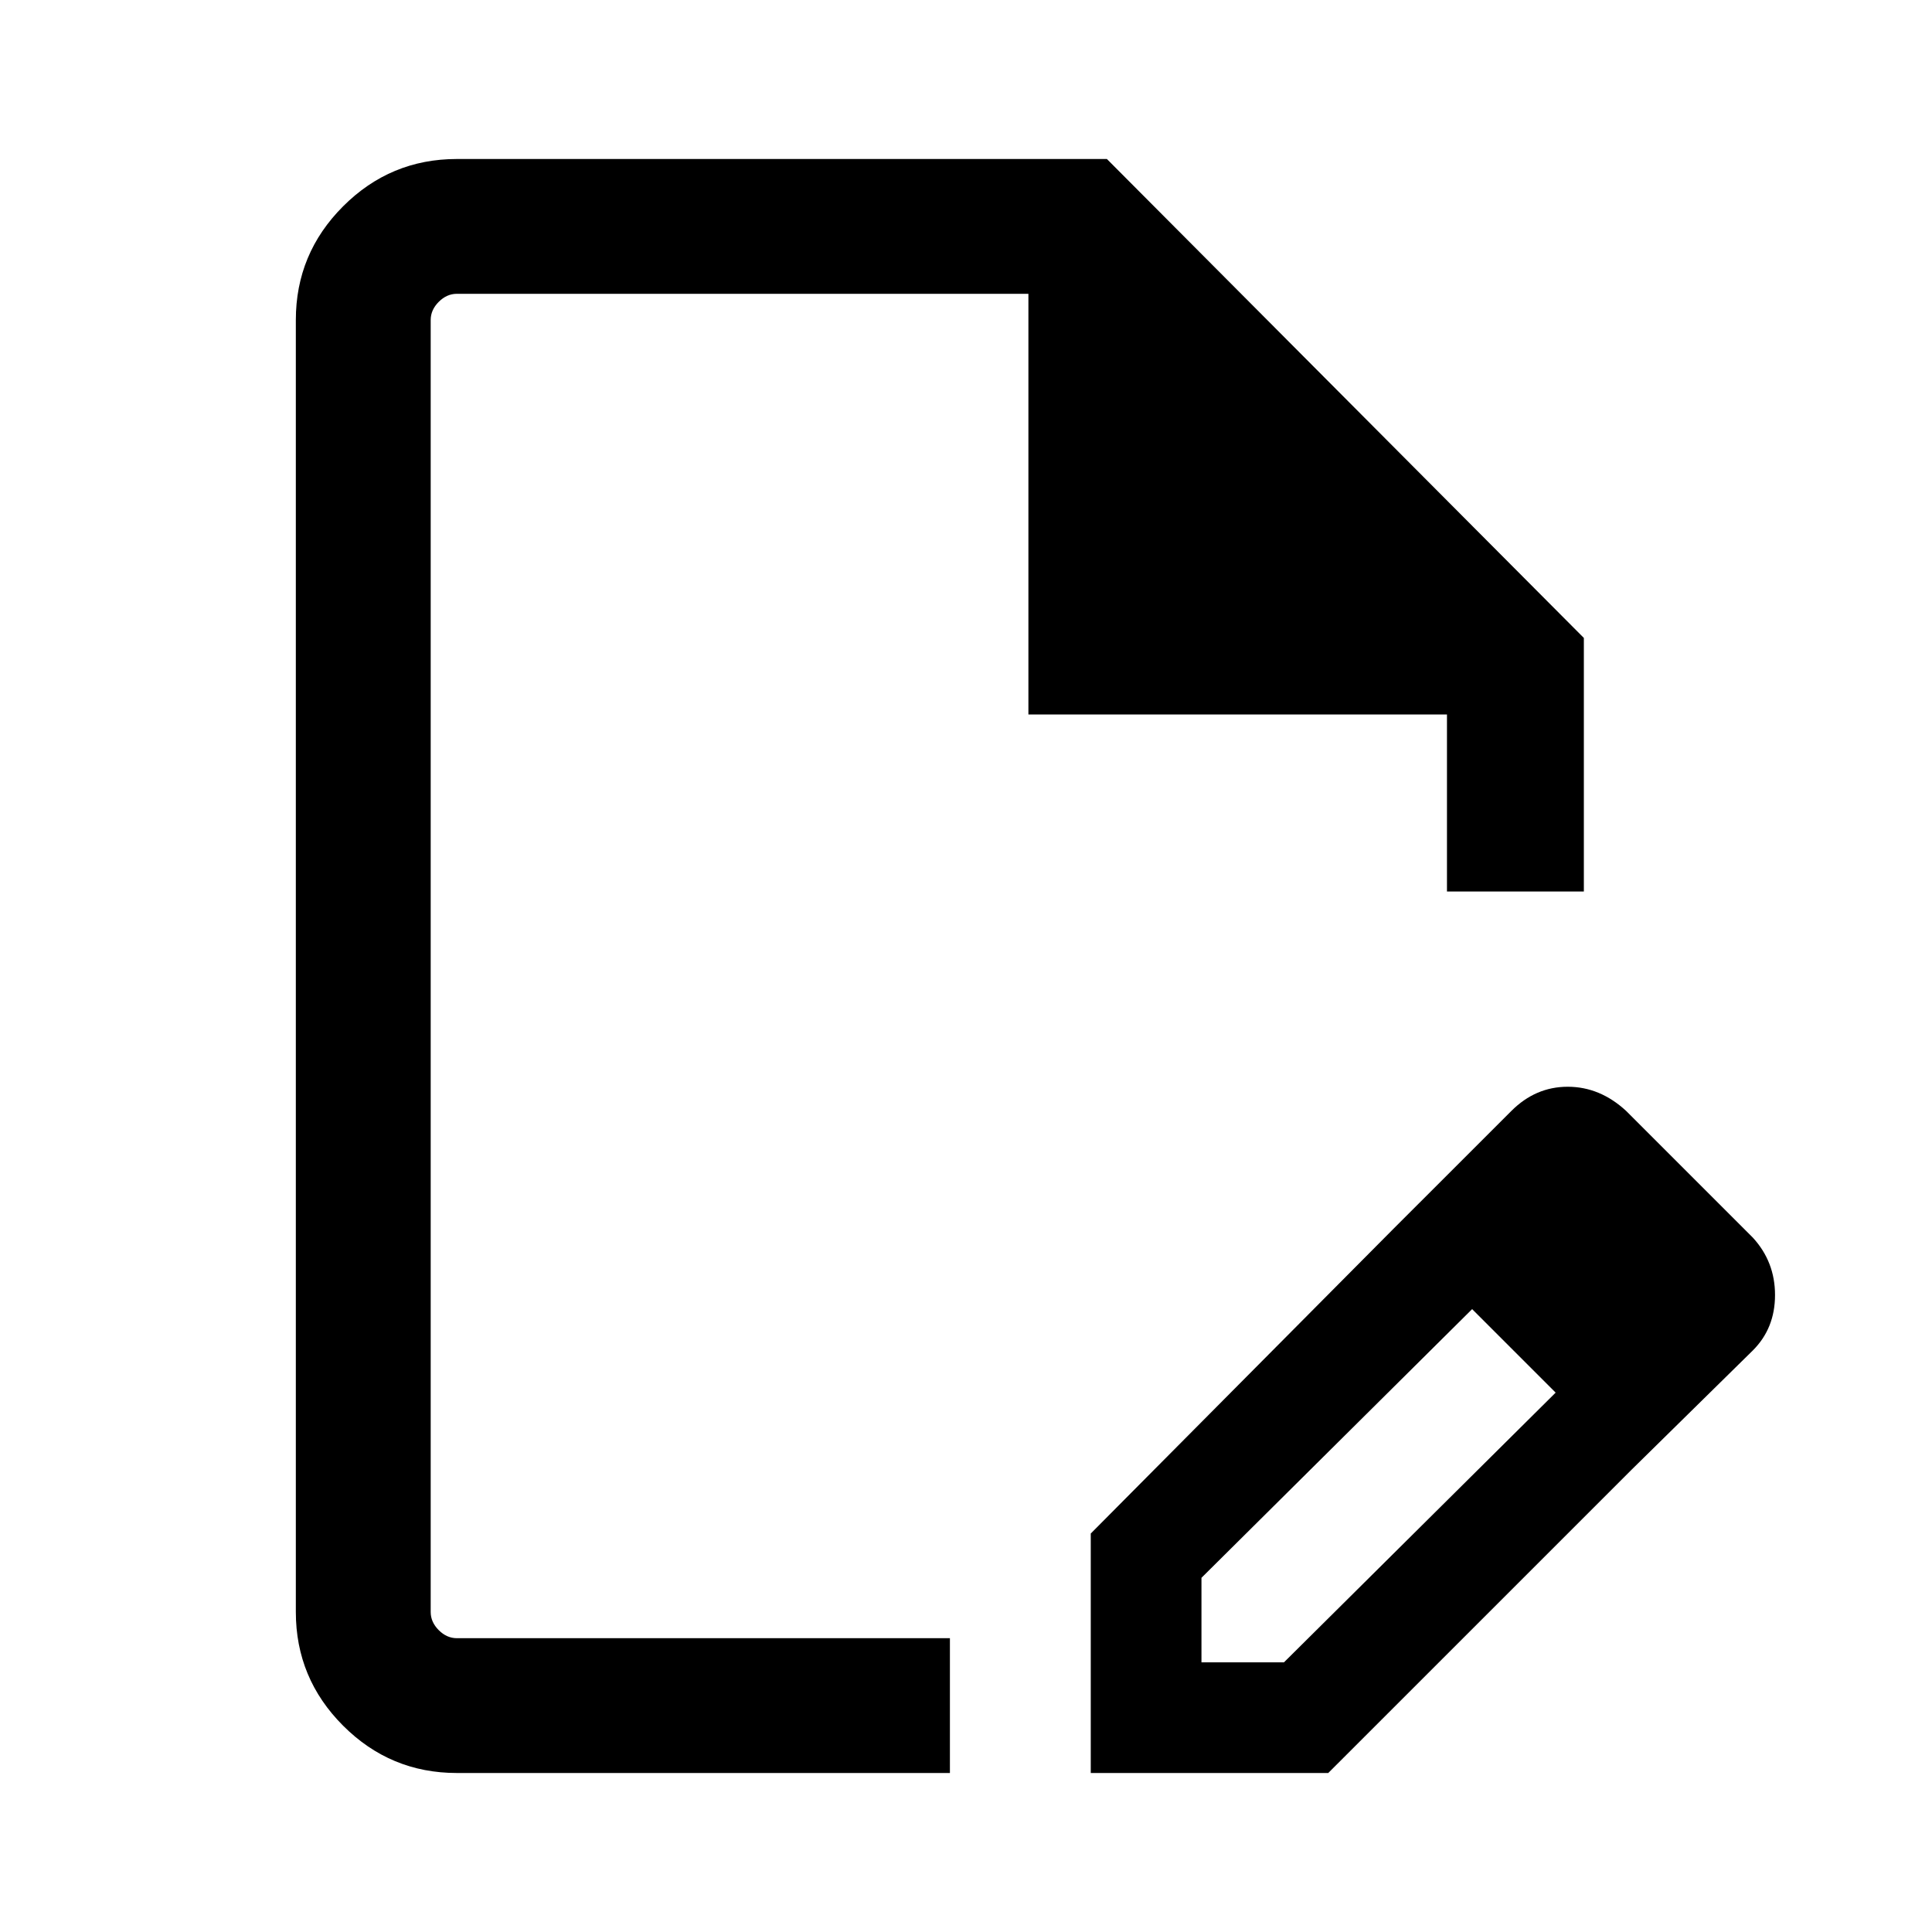 <svg xmlns="http://www.w3.org/2000/svg" height="40" width="40"><path d="M9.458 36.708q-1.375 0-2.354-.979-.979-.979-.979-2.354V6.625q0-1.375.979-2.354.979-.979 2.354-.979h13.459l9.875 9.916v5.25h-2.834v-3.666h-8.666V6.083H9.458q-.208 0-.375.167-.166.167-.166.375v26.75q0 .208.166.375.167.167.375.167h10.209v2.791Zm-.541-2.791V6.083 33.917Zm19.916-8.459 1.667 1.625-5.625 5.584v1.75h1.708l5.625-5.584 1.584 1.584-6.292 6.291h-4.917V31.75Zm4.959 4.959-4.959-4.959L31.292 23q.5-.5 1.166-.5.667 0 1.209.5l2.625 2.625q.458.5.458 1.187 0 .688-.458 1.146Z"/></svg>